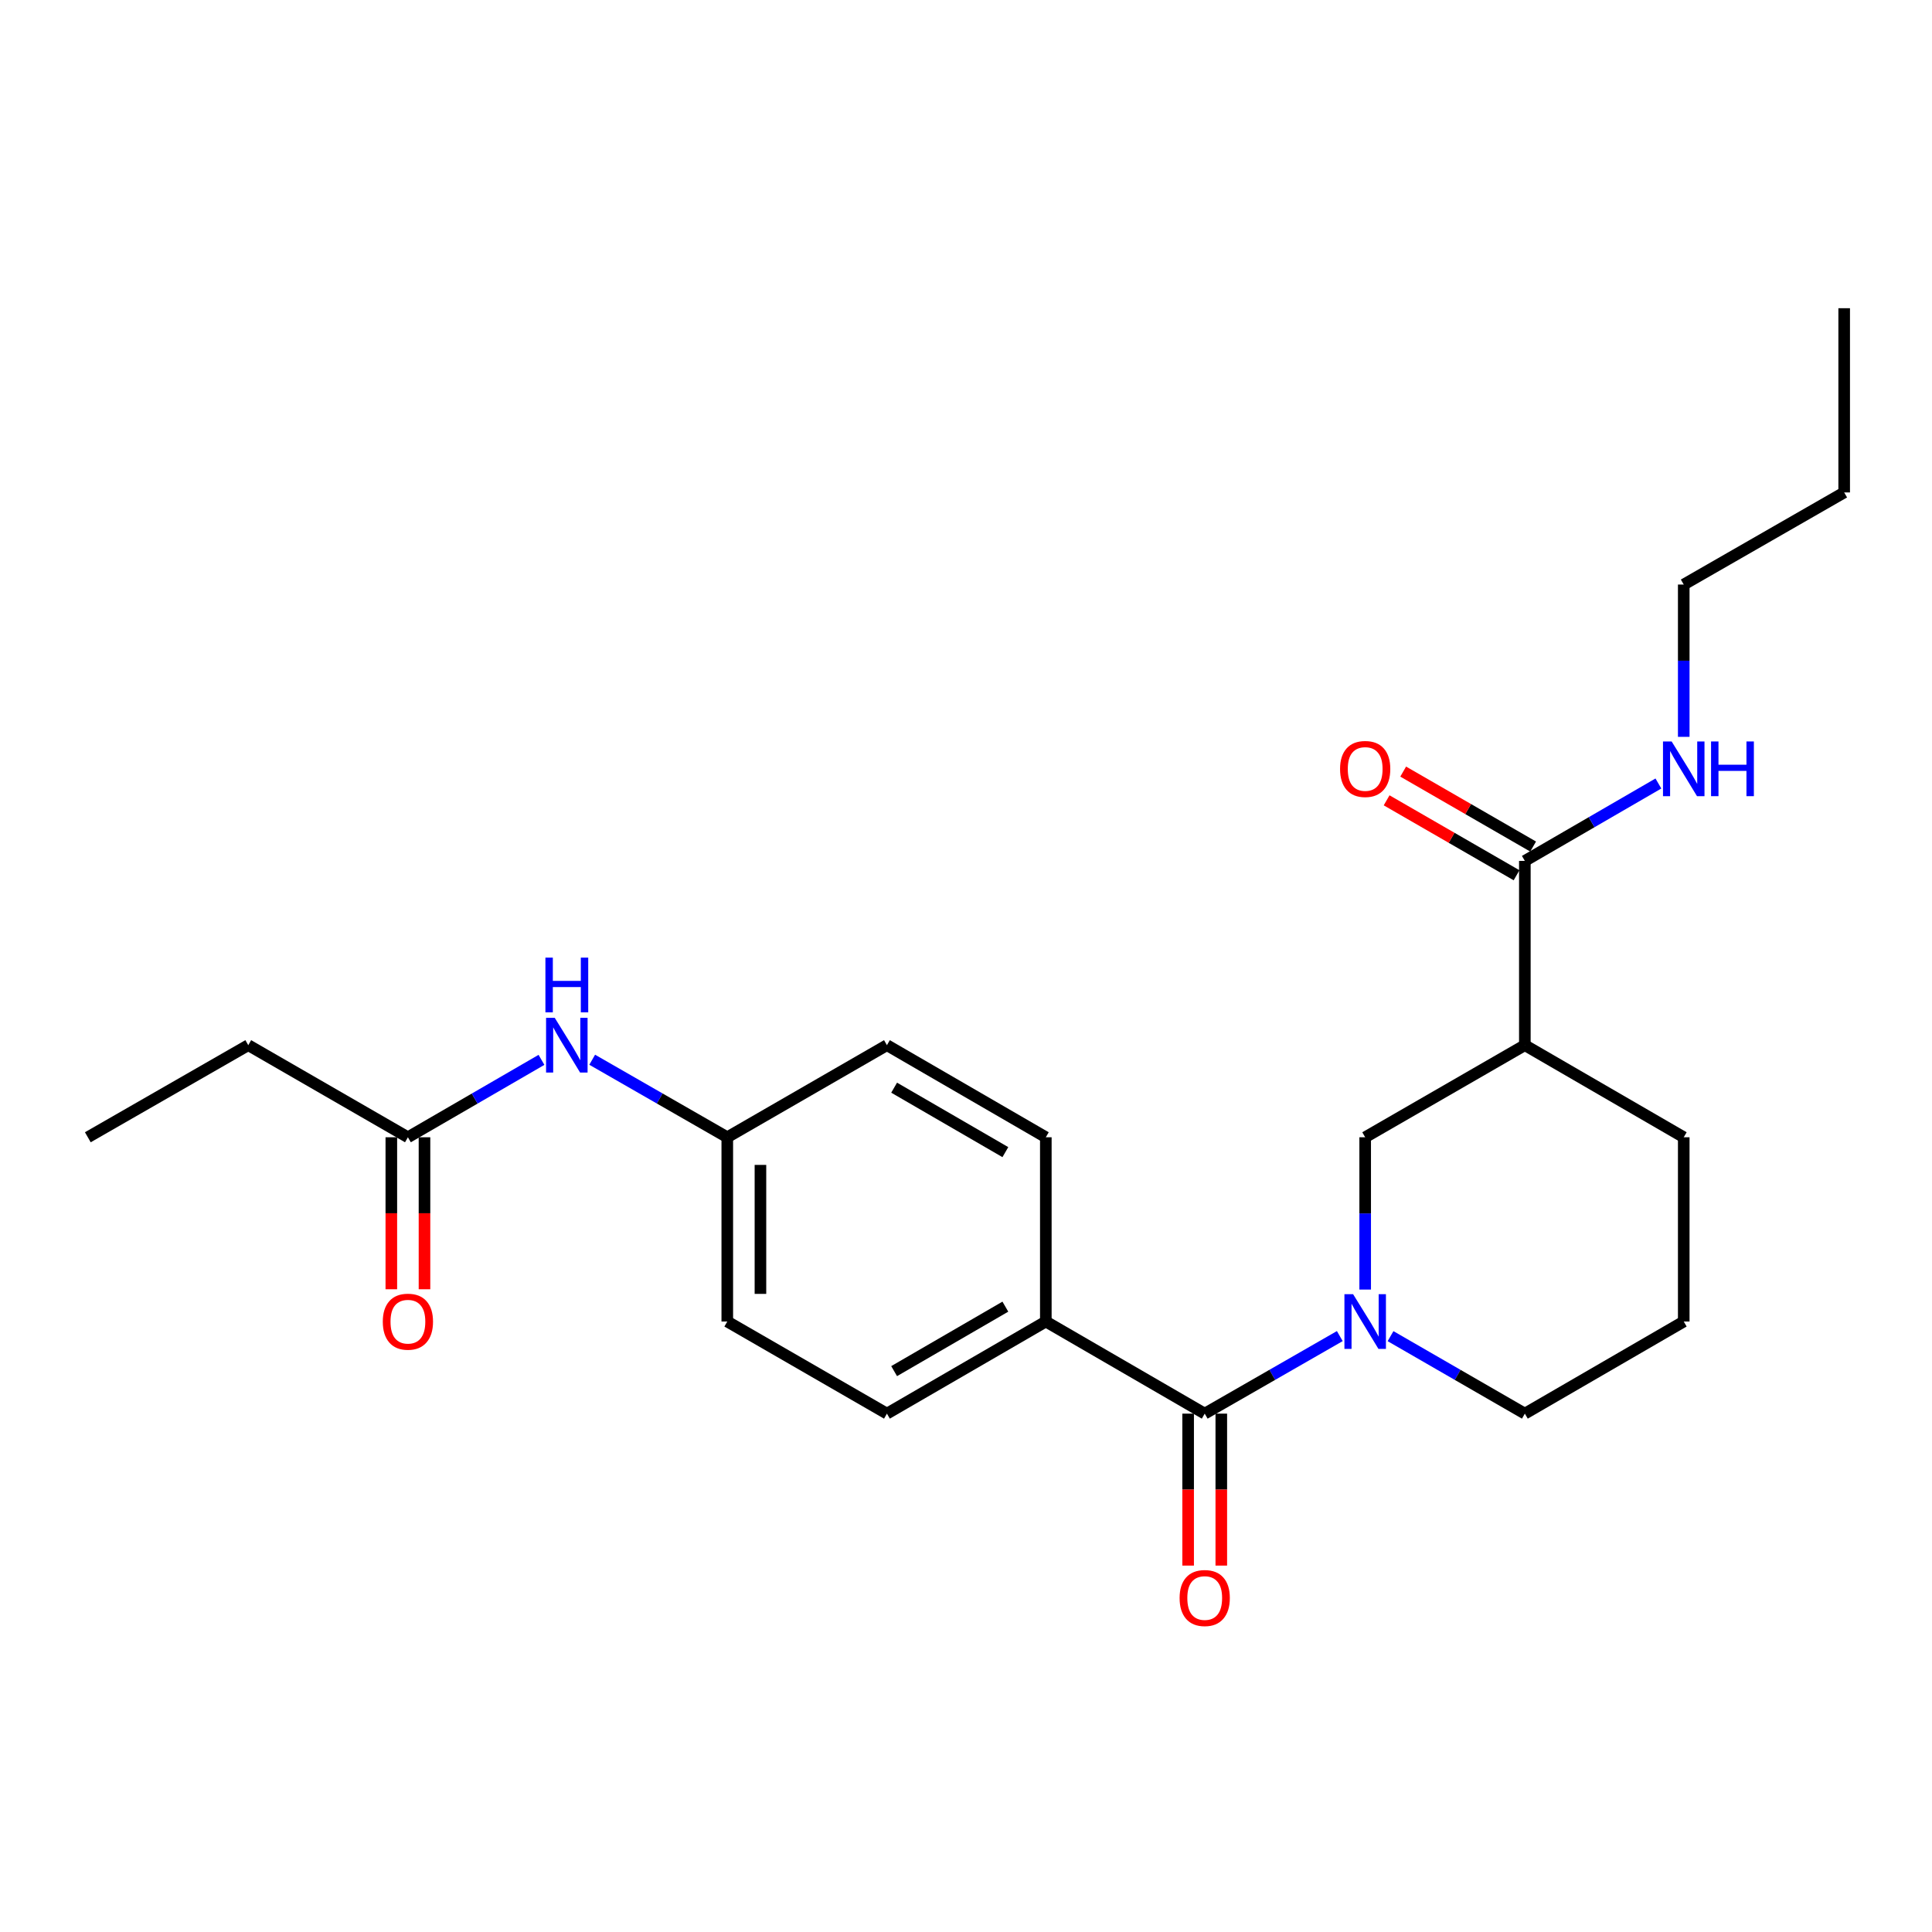 <?xml version='1.0' encoding='iso-8859-1'?>
<svg version='1.1' baseProfile='full'
              xmlns='http://www.w3.org/2000/svg'
                      xmlns:rdkit='http://www.rdkit.org/xml'
                      xmlns:xlink='http://www.w3.org/1999/xlink'
                  xml:space='preserve'
width='1000px' height='1000px' viewBox='0 0 1000 1000'>
<!-- END OF HEADER -->
<rect style='opacity:1.0;fill:#FFFFFF;stroke:none' width='1000' height='1000' x='0' y='0'> </rect>
<path class='bond-0' d='M 693.48,691.559 L 658.52,711.627' style='fill:none;fill-rule:evenodd;stroke:#0000FF;stroke-width:6px;stroke-linecap:butt;stroke-linejoin:miter;stroke-opacity:1' />
<path class='bond-0' d='M 658.52,711.627 L 623.56,731.696' style='fill:none;fill-rule:evenodd;stroke:#000000;stroke-width:6px;stroke-linecap:butt;stroke-linejoin:miter;stroke-opacity:1' />
<path class='bond-2' d='M 706.614,667.475 L 706.614,628.06' style='fill:none;fill-rule:evenodd;stroke:#0000FF;stroke-width:6px;stroke-linecap:butt;stroke-linejoin:miter;stroke-opacity:1' />
<path class='bond-2' d='M 706.614,628.06 L 706.614,588.645' style='fill:none;fill-rule:evenodd;stroke:#000000;stroke-width:6px;stroke-linecap:butt;stroke-linejoin:miter;stroke-opacity:1' />
<path class='bond-14' d='M 719.739,691.591 L 754.499,711.644' style='fill:none;fill-rule:evenodd;stroke:#0000FF;stroke-width:6px;stroke-linecap:butt;stroke-linejoin:miter;stroke-opacity:1' />
<path class='bond-14' d='M 754.499,711.644 L 789.258,731.696' style='fill:none;fill-rule:evenodd;stroke:#000000;stroke-width:6px;stroke-linecap:butt;stroke-linejoin:miter;stroke-opacity:1' />
<path class='bond-4' d='M 623.56,731.696 L 541.317,684.019' style='fill:none;fill-rule:evenodd;stroke:#000000;stroke-width:6px;stroke-linecap:butt;stroke-linejoin:miter;stroke-opacity:1' />
<path class='bond-7' d='M 614.978,731.696 L 614.978,771.022' style='fill:none;fill-rule:evenodd;stroke:#000000;stroke-width:6px;stroke-linecap:butt;stroke-linejoin:miter;stroke-opacity:1' />
<path class='bond-7' d='M 614.978,771.022 L 614.978,810.347' style='fill:none;fill-rule:evenodd;stroke:#FF0000;stroke-width:6px;stroke-linecap:butt;stroke-linejoin:miter;stroke-opacity:1' />
<path class='bond-7' d='M 632.142,731.696 L 632.142,771.022' style='fill:none;fill-rule:evenodd;stroke:#000000;stroke-width:6px;stroke-linecap:butt;stroke-linejoin:miter;stroke-opacity:1' />
<path class='bond-7' d='M 632.142,771.022 L 632.142,810.347' style='fill:none;fill-rule:evenodd;stroke:#FF0000;stroke-width:6px;stroke-linecap:butt;stroke-linejoin:miter;stroke-opacity:1' />
<path class='bond-1' d='M 789.258,540.978 L 706.614,588.645' style='fill:none;fill-rule:evenodd;stroke:#000000;stroke-width:6px;stroke-linecap:butt;stroke-linejoin:miter;stroke-opacity:1' />
<path class='bond-3' d='M 789.258,540.978 L 789.258,445.604' style='fill:none;fill-rule:evenodd;stroke:#000000;stroke-width:6px;stroke-linecap:butt;stroke-linejoin:miter;stroke-opacity:1' />
<path class='bond-24' d='M 789.258,540.978 L 871.501,588.645' style='fill:none;fill-rule:evenodd;stroke:#000000;stroke-width:6px;stroke-linecap:butt;stroke-linejoin:miter;stroke-opacity:1' />
<path class='bond-8' d='M 793.546,438.17 L 759.916,418.773' style='fill:none;fill-rule:evenodd;stroke:#000000;stroke-width:6px;stroke-linecap:butt;stroke-linejoin:miter;stroke-opacity:1' />
<path class='bond-8' d='M 759.916,418.773 L 726.287,399.376' style='fill:none;fill-rule:evenodd;stroke:#FF0000;stroke-width:6px;stroke-linecap:butt;stroke-linejoin:miter;stroke-opacity:1' />
<path class='bond-8' d='M 784.97,453.038 L 751.341,433.641' style='fill:none;fill-rule:evenodd;stroke:#000000;stroke-width:6px;stroke-linecap:butt;stroke-linejoin:miter;stroke-opacity:1' />
<path class='bond-8' d='M 751.341,433.641 L 717.712,414.244' style='fill:none;fill-rule:evenodd;stroke:#FF0000;stroke-width:6px;stroke-linecap:butt;stroke-linejoin:miter;stroke-opacity:1' />
<path class='bond-10' d='M 789.258,445.604 L 823.821,425.571' style='fill:none;fill-rule:evenodd;stroke:#000000;stroke-width:6px;stroke-linecap:butt;stroke-linejoin:miter;stroke-opacity:1' />
<path class='bond-10' d='M 823.821,425.571 L 858.385,405.539' style='fill:none;fill-rule:evenodd;stroke:#0000FF;stroke-width:6px;stroke-linecap:butt;stroke-linejoin:miter;stroke-opacity:1' />
<path class='bond-11' d='M 541.317,684.019 L 459.074,731.696' style='fill:none;fill-rule:evenodd;stroke:#000000;stroke-width:6px;stroke-linecap:butt;stroke-linejoin:miter;stroke-opacity:1' />
<path class='bond-11' d='M 520.372,676.322 L 462.802,709.696' style='fill:none;fill-rule:evenodd;stroke:#000000;stroke-width:6px;stroke-linecap:butt;stroke-linejoin:miter;stroke-opacity:1' />
<path class='bond-12' d='M 541.317,684.019 L 541.317,588.645' style='fill:none;fill-rule:evenodd;stroke:#000000;stroke-width:6px;stroke-linecap:butt;stroke-linejoin:miter;stroke-opacity:1' />
<path class='bond-5' d='M 211.133,588.645 L 245.701,568.612' style='fill:none;fill-rule:evenodd;stroke:#000000;stroke-width:6px;stroke-linecap:butt;stroke-linejoin:miter;stroke-opacity:1' />
<path class='bond-5' d='M 245.701,568.612 L 280.269,548.579' style='fill:none;fill-rule:evenodd;stroke:#0000FF;stroke-width:6px;stroke-linecap:butt;stroke-linejoin:miter;stroke-opacity:1' />
<path class='bond-9' d='M 202.551,588.645 L 202.551,627.98' style='fill:none;fill-rule:evenodd;stroke:#000000;stroke-width:6px;stroke-linecap:butt;stroke-linejoin:miter;stroke-opacity:1' />
<path class='bond-9' d='M 202.551,627.98 L 202.551,667.315' style='fill:none;fill-rule:evenodd;stroke:#FF0000;stroke-width:6px;stroke-linecap:butt;stroke-linejoin:miter;stroke-opacity:1' />
<path class='bond-9' d='M 219.715,588.645 L 219.715,627.98' style='fill:none;fill-rule:evenodd;stroke:#000000;stroke-width:6px;stroke-linecap:butt;stroke-linejoin:miter;stroke-opacity:1' />
<path class='bond-9' d='M 219.715,627.98 L 219.715,667.315' style='fill:none;fill-rule:evenodd;stroke:#FF0000;stroke-width:6px;stroke-linecap:butt;stroke-linejoin:miter;stroke-opacity:1' />
<path class='bond-19' d='M 211.133,588.645 L 128.499,540.978' style='fill:none;fill-rule:evenodd;stroke:#000000;stroke-width:6px;stroke-linecap:butt;stroke-linejoin:miter;stroke-opacity:1' />
<path class='bond-6' d='M 306.52,548.516 L 341.48,568.581' style='fill:none;fill-rule:evenodd;stroke:#0000FF;stroke-width:6px;stroke-linecap:butt;stroke-linejoin:miter;stroke-opacity:1' />
<path class='bond-6' d='M 341.48,568.581 L 376.44,588.645' style='fill:none;fill-rule:evenodd;stroke:#000000;stroke-width:6px;stroke-linecap:butt;stroke-linejoin:miter;stroke-opacity:1' />
<path class='bond-20' d='M 871.501,381.392 L 871.501,341.977' style='fill:none;fill-rule:evenodd;stroke:#0000FF;stroke-width:6px;stroke-linecap:butt;stroke-linejoin:miter;stroke-opacity:1' />
<path class='bond-20' d='M 871.501,341.977 L 871.501,302.563' style='fill:none;fill-rule:evenodd;stroke:#000000;stroke-width:6px;stroke-linecap:butt;stroke-linejoin:miter;stroke-opacity:1' />
<path class='bond-16' d='M 459.074,731.696 L 376.44,684.019' style='fill:none;fill-rule:evenodd;stroke:#000000;stroke-width:6px;stroke-linecap:butt;stroke-linejoin:miter;stroke-opacity:1' />
<path class='bond-15' d='M 541.317,588.645 L 459.074,540.978' style='fill:none;fill-rule:evenodd;stroke:#000000;stroke-width:6px;stroke-linecap:butt;stroke-linejoin:miter;stroke-opacity:1' />
<path class='bond-15' d='M 520.374,596.345 L 462.803,562.978' style='fill:none;fill-rule:evenodd;stroke:#000000;stroke-width:6px;stroke-linecap:butt;stroke-linejoin:miter;stroke-opacity:1' />
<path class='bond-13' d='M 376.44,588.645 L 459.074,540.978' style='fill:none;fill-rule:evenodd;stroke:#000000;stroke-width:6px;stroke-linecap:butt;stroke-linejoin:miter;stroke-opacity:1' />
<path class='bond-25' d='M 376.44,588.645 L 376.44,684.019' style='fill:none;fill-rule:evenodd;stroke:#000000;stroke-width:6px;stroke-linecap:butt;stroke-linejoin:miter;stroke-opacity:1' />
<path class='bond-25' d='M 393.603,602.951 L 393.603,669.713' style='fill:none;fill-rule:evenodd;stroke:#000000;stroke-width:6px;stroke-linecap:butt;stroke-linejoin:miter;stroke-opacity:1' />
<path class='bond-18' d='M 789.258,731.696 L 871.501,684.019' style='fill:none;fill-rule:evenodd;stroke:#000000;stroke-width:6px;stroke-linecap:butt;stroke-linejoin:miter;stroke-opacity:1' />
<path class='bond-17' d='M 871.501,588.645 L 871.501,684.019' style='fill:none;fill-rule:evenodd;stroke:#000000;stroke-width:6px;stroke-linecap:butt;stroke-linejoin:miter;stroke-opacity:1' />
<path class='bond-22' d='M 128.499,540.978 L 45.455,588.645' style='fill:none;fill-rule:evenodd;stroke:#000000;stroke-width:6px;stroke-linecap:butt;stroke-linejoin:miter;stroke-opacity:1' />
<path class='bond-21' d='M 871.501,302.563 L 954.545,254.886' style='fill:none;fill-rule:evenodd;stroke:#000000;stroke-width:6px;stroke-linecap:butt;stroke-linejoin:miter;stroke-opacity:1' />
<path class='bond-23' d='M 954.545,254.886 L 954.545,159.531' style='fill:none;fill-rule:evenodd;stroke:#000000;stroke-width:6px;stroke-linecap:butt;stroke-linejoin:miter;stroke-opacity:1' />
<path  class='atom-0' d='M 700.354 669.859
L 709.634 684.859
Q 710.554 686.339, 712.034 689.019
Q 713.514 691.699, 713.594 691.859
L 713.594 669.859
L 717.354 669.859
L 717.354 698.179
L 713.474 698.179
L 703.514 681.779
Q 702.354 679.859, 701.114 677.659
Q 699.914 675.459, 699.554 674.779
L 699.554 698.179
L 695.874 698.179
L 695.874 669.859
L 700.354 669.859
' fill='#0000FF'/>
<path  class='atom-7' d='M 287.126 526.818
L 296.406 541.818
Q 297.326 543.298, 298.806 545.978
Q 300.286 548.658, 300.366 548.818
L 300.366 526.818
L 304.126 526.818
L 304.126 555.138
L 300.246 555.138
L 290.286 538.738
Q 289.126 536.818, 287.886 534.618
Q 286.686 532.418, 286.326 531.738
L 286.326 555.138
L 282.646 555.138
L 282.646 526.818
L 287.126 526.818
' fill='#0000FF'/>
<path  class='atom-7' d='M 282.306 495.666
L 286.146 495.666
L 286.146 507.706
L 300.626 507.706
L 300.626 495.666
L 304.466 495.666
L 304.466 523.986
L 300.626 523.986
L 300.626 510.906
L 286.146 510.906
L 286.146 523.986
L 282.306 523.986
L 282.306 495.666
' fill='#0000FF'/>
<path  class='atom-8' d='M 610.56 827.131
Q 610.56 820.331, 613.92 816.531
Q 617.28 812.731, 623.56 812.731
Q 629.84 812.731, 633.2 816.531
Q 636.56 820.331, 636.56 827.131
Q 636.56 834.011, 633.16 837.931
Q 629.76 841.811, 623.56 841.811
Q 617.32 841.811, 613.92 837.931
Q 610.56 834.051, 610.56 827.131
M 623.56 838.611
Q 627.88 838.611, 630.2 835.731
Q 632.56 832.811, 632.56 827.131
Q 632.56 821.571, 630.2 818.771
Q 627.88 815.931, 623.56 815.931
Q 619.24 815.931, 616.88 818.731
Q 614.56 821.531, 614.56 827.131
Q 614.56 832.851, 616.88 835.731
Q 619.24 838.611, 623.56 838.611
' fill='#FF0000'/>
<path  class='atom-9' d='M 693.614 398.016
Q 693.614 391.216, 696.974 387.416
Q 700.334 383.616, 706.614 383.616
Q 712.894 383.616, 716.254 387.416
Q 719.614 391.216, 719.614 398.016
Q 719.614 404.896, 716.214 408.816
Q 712.814 412.696, 706.614 412.696
Q 700.374 412.696, 696.974 408.816
Q 693.614 404.936, 693.614 398.016
M 706.614 409.496
Q 710.934 409.496, 713.254 406.616
Q 715.614 403.696, 715.614 398.016
Q 715.614 392.456, 713.254 389.656
Q 710.934 386.816, 706.614 386.816
Q 702.294 386.816, 699.934 389.616
Q 697.614 392.416, 697.614 398.016
Q 697.614 403.736, 699.934 406.616
Q 702.294 409.496, 706.614 409.496
' fill='#FF0000'/>
<path  class='atom-10' d='M 198.133 684.099
Q 198.133 677.299, 201.493 673.499
Q 204.853 669.699, 211.133 669.699
Q 217.413 669.699, 220.773 673.499
Q 224.133 677.299, 224.133 684.099
Q 224.133 690.979, 220.733 694.899
Q 217.333 698.779, 211.133 698.779
Q 204.893 698.779, 201.493 694.899
Q 198.133 691.019, 198.133 684.099
M 211.133 695.579
Q 215.453 695.579, 217.773 692.699
Q 220.133 689.779, 220.133 684.099
Q 220.133 678.539, 217.773 675.739
Q 215.453 672.899, 211.133 672.899
Q 206.813 672.899, 204.453 675.699
Q 202.133 678.499, 202.133 684.099
Q 202.133 689.819, 204.453 692.699
Q 206.813 695.579, 211.133 695.579
' fill='#FF0000'/>
<path  class='atom-11' d='M 865.241 383.776
L 874.521 398.776
Q 875.441 400.256, 876.921 402.936
Q 878.401 405.616, 878.481 405.776
L 878.481 383.776
L 882.241 383.776
L 882.241 412.096
L 878.361 412.096
L 868.401 395.696
Q 867.241 393.776, 866.001 391.576
Q 864.801 389.376, 864.441 388.696
L 864.441 412.096
L 860.761 412.096
L 860.761 383.776
L 865.241 383.776
' fill='#0000FF'/>
<path  class='atom-11' d='M 885.641 383.776
L 889.481 383.776
L 889.481 395.816
L 903.961 395.816
L 903.961 383.776
L 907.801 383.776
L 907.801 412.096
L 903.961 412.096
L 903.961 399.016
L 889.481 399.016
L 889.481 412.096
L 885.641 412.096
L 885.641 383.776
' fill='#0000FF'/>
</svg>
